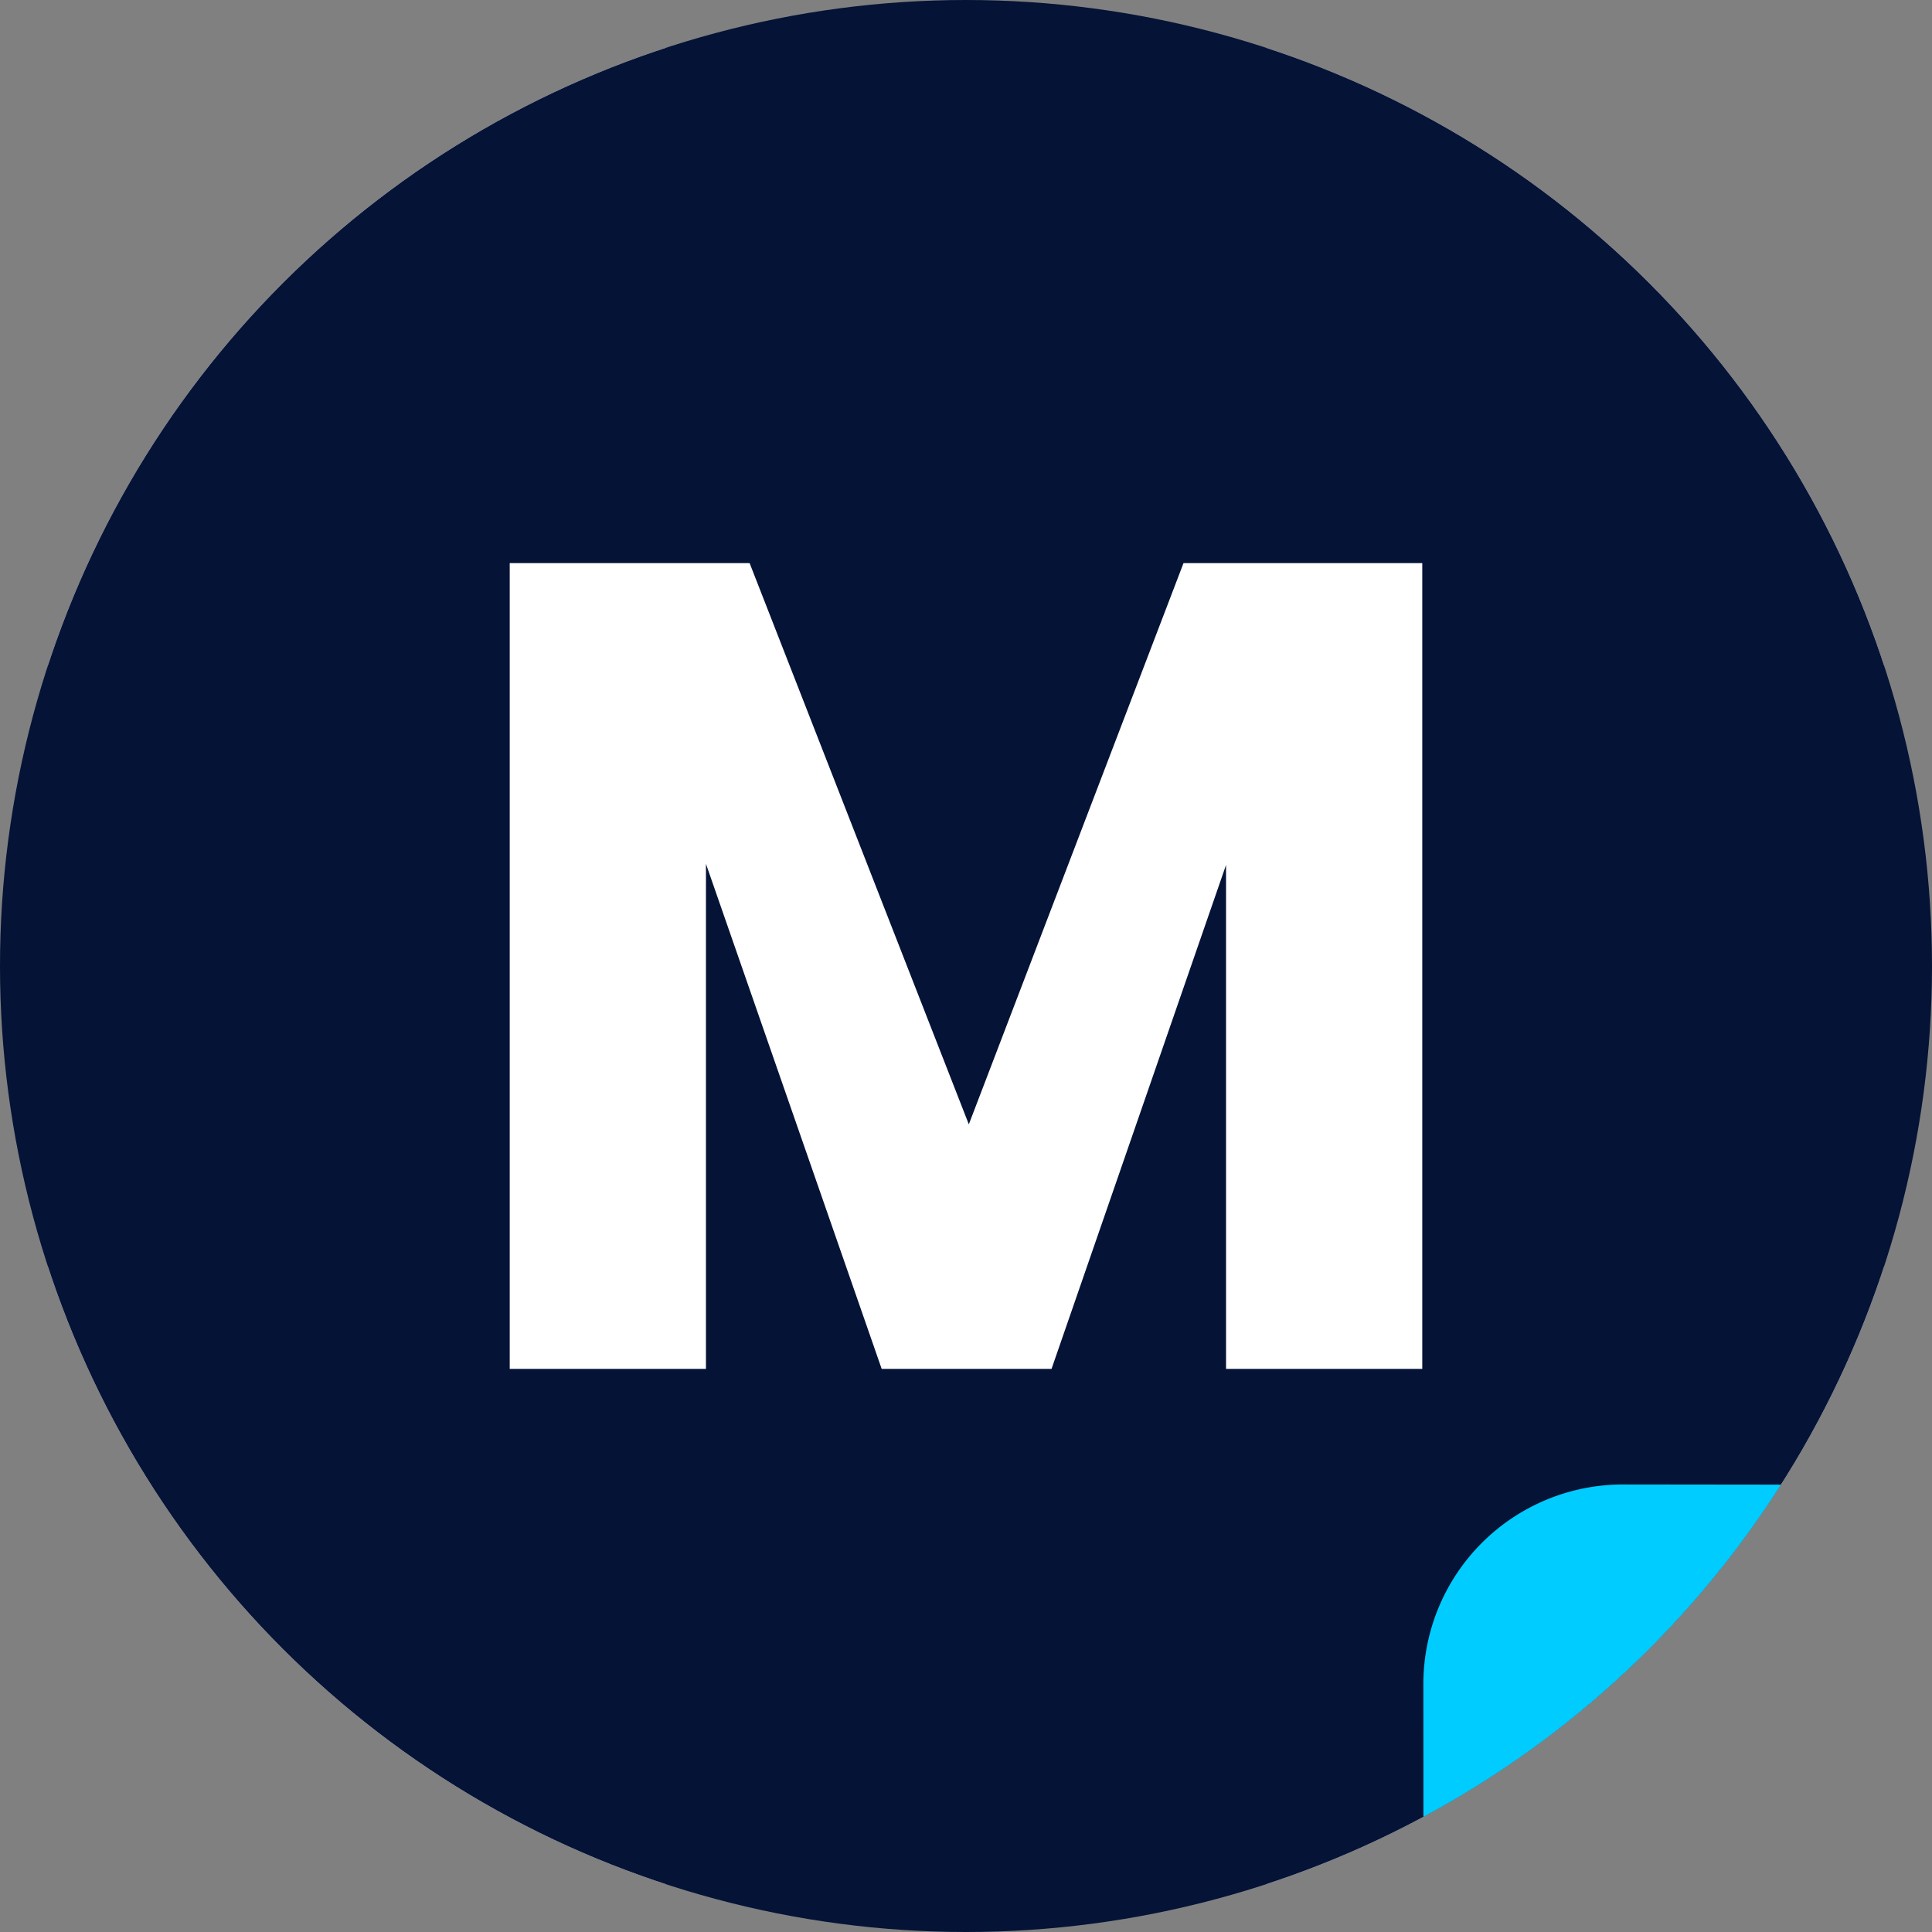 <svg xmlns="http://www.w3.org/2000/svg" xmlns:xlink="http://www.w3.org/1999/xlink" width="285" height="285" viewBox="0 0 285 285"><rect x="0" y="0" width="285" height="285" fill="#808080" stroke="none"/><defs><clipPath id="a"><path d="M282.284-416.817A142.5,142.5,0,0,1,424.778-274.324,142.5,142.5,0,0,1,282.284-131.817,142.5,142.5,0,0,1,139.778-274.324,142.5,142.5,0,0,1,282.284-416.817Z" transform="translate(0 0)" fill="none" clip-rule="evenodd"/></clipPath></defs><g transform="translate(-139.778 416.817)" clip-path="url(#a)"><path d="M140.334-145.525H411.07V-416.261H140.334Z" transform="translate(6.578 6.573)" fill="#fefefe" fill-rule="evenodd"/><path d="M139.421-417.174H433.582v228.85l-74.653,65.312H139.421Z" transform="translate(-4.224 -4.224)" fill="#041336" fill-rule="evenodd"/><path d="M225.429-399.894v.013ZM186.9-398.059l34.081.039a6.278,6.278,0,0,0,3.76-1.258l-68.712,60.1a6.212,6.212,0,0,0,1.514-3.4l-.013-26.112A29.449,29.449,0,0,1,186.9-398.059" transform="translate(192.214 200.224)" fill="#0cf" fill-rule="evenodd"/><path d="M280.253-410.343v118.858H251.305v-74.333l-25.74,74.333h-25.06l-25.92-74.5v74.5H145.638V-410.343h35.389l32.336,82.788,31.668-82.788Z" transform="translate(69.332 76.597)" fill="#fff"/></g></svg>